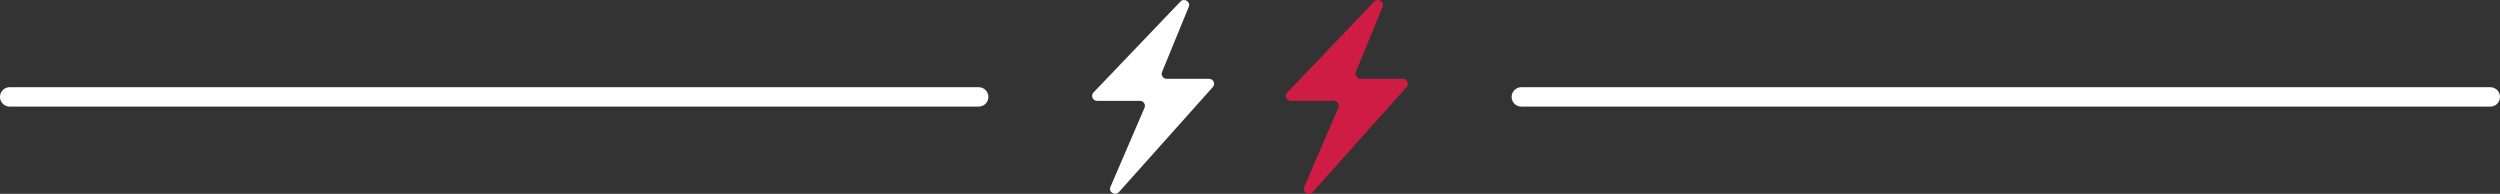 <svg width="258" height="20" viewBox="0 0 258 20" fill="none" xmlns="http://www.w3.org/2000/svg">
<rect x="0" y="0" width="258" height="20" fill="#333333" stroke="none"/>
<path d="M101 10H1" stroke="white" stroke-width="2" stroke-linecap="round"/>
<path d="M257 10H157" stroke="white" stroke-width="2" stroke-linecap="round"/>
<g clip-path="url(#clip0_696_2793)">
<path d="M121.817 0.166L112.846 9.545C112.535 9.872 112.77 10.407 113.226 10.407H117.635C118.008 10.407 118.26 10.78 118.116 11.118L114.6 19.286C114.37 19.821 115.083 20.259 115.473 19.823L125.165 8.982C125.461 8.651 125.222 8.132 124.774 8.132H120.407C120.037 8.132 119.785 7.766 119.923 7.429L122.682 0.706C122.897 0.181 122.212 -0.247 121.817 0.166Z" fill="white"/>
</g>
<g clip-path="url(#clip1_696_2793)">
<path d="M141.817 0.166L132.846 9.545C132.535 9.872 132.77 10.407 133.226 10.407H137.635C138.008 10.407 138.26 10.78 138.116 11.118L134.6 19.286C134.37 19.821 135.083 20.259 135.473 19.823L145.165 8.982C145.461 8.651 145.222 8.132 144.774 8.132H140.407C140.037 8.132 139.785 7.766 139.923 7.429L142.682 0.706C142.897 0.181 142.212 -0.247 141.817 0.166Z" fill="#CE1C44"/>
</g>
<defs>
<clipPath id="clip0_696_2793">
<rect width="20" height="20" fill="white" transform="translate(109)"/>
</clipPath>
<clipPath id="clip1_696_2793">
<rect width="20" height="20" fill="white" transform="translate(129)"/>
</clipPath>
</defs>
</svg>
